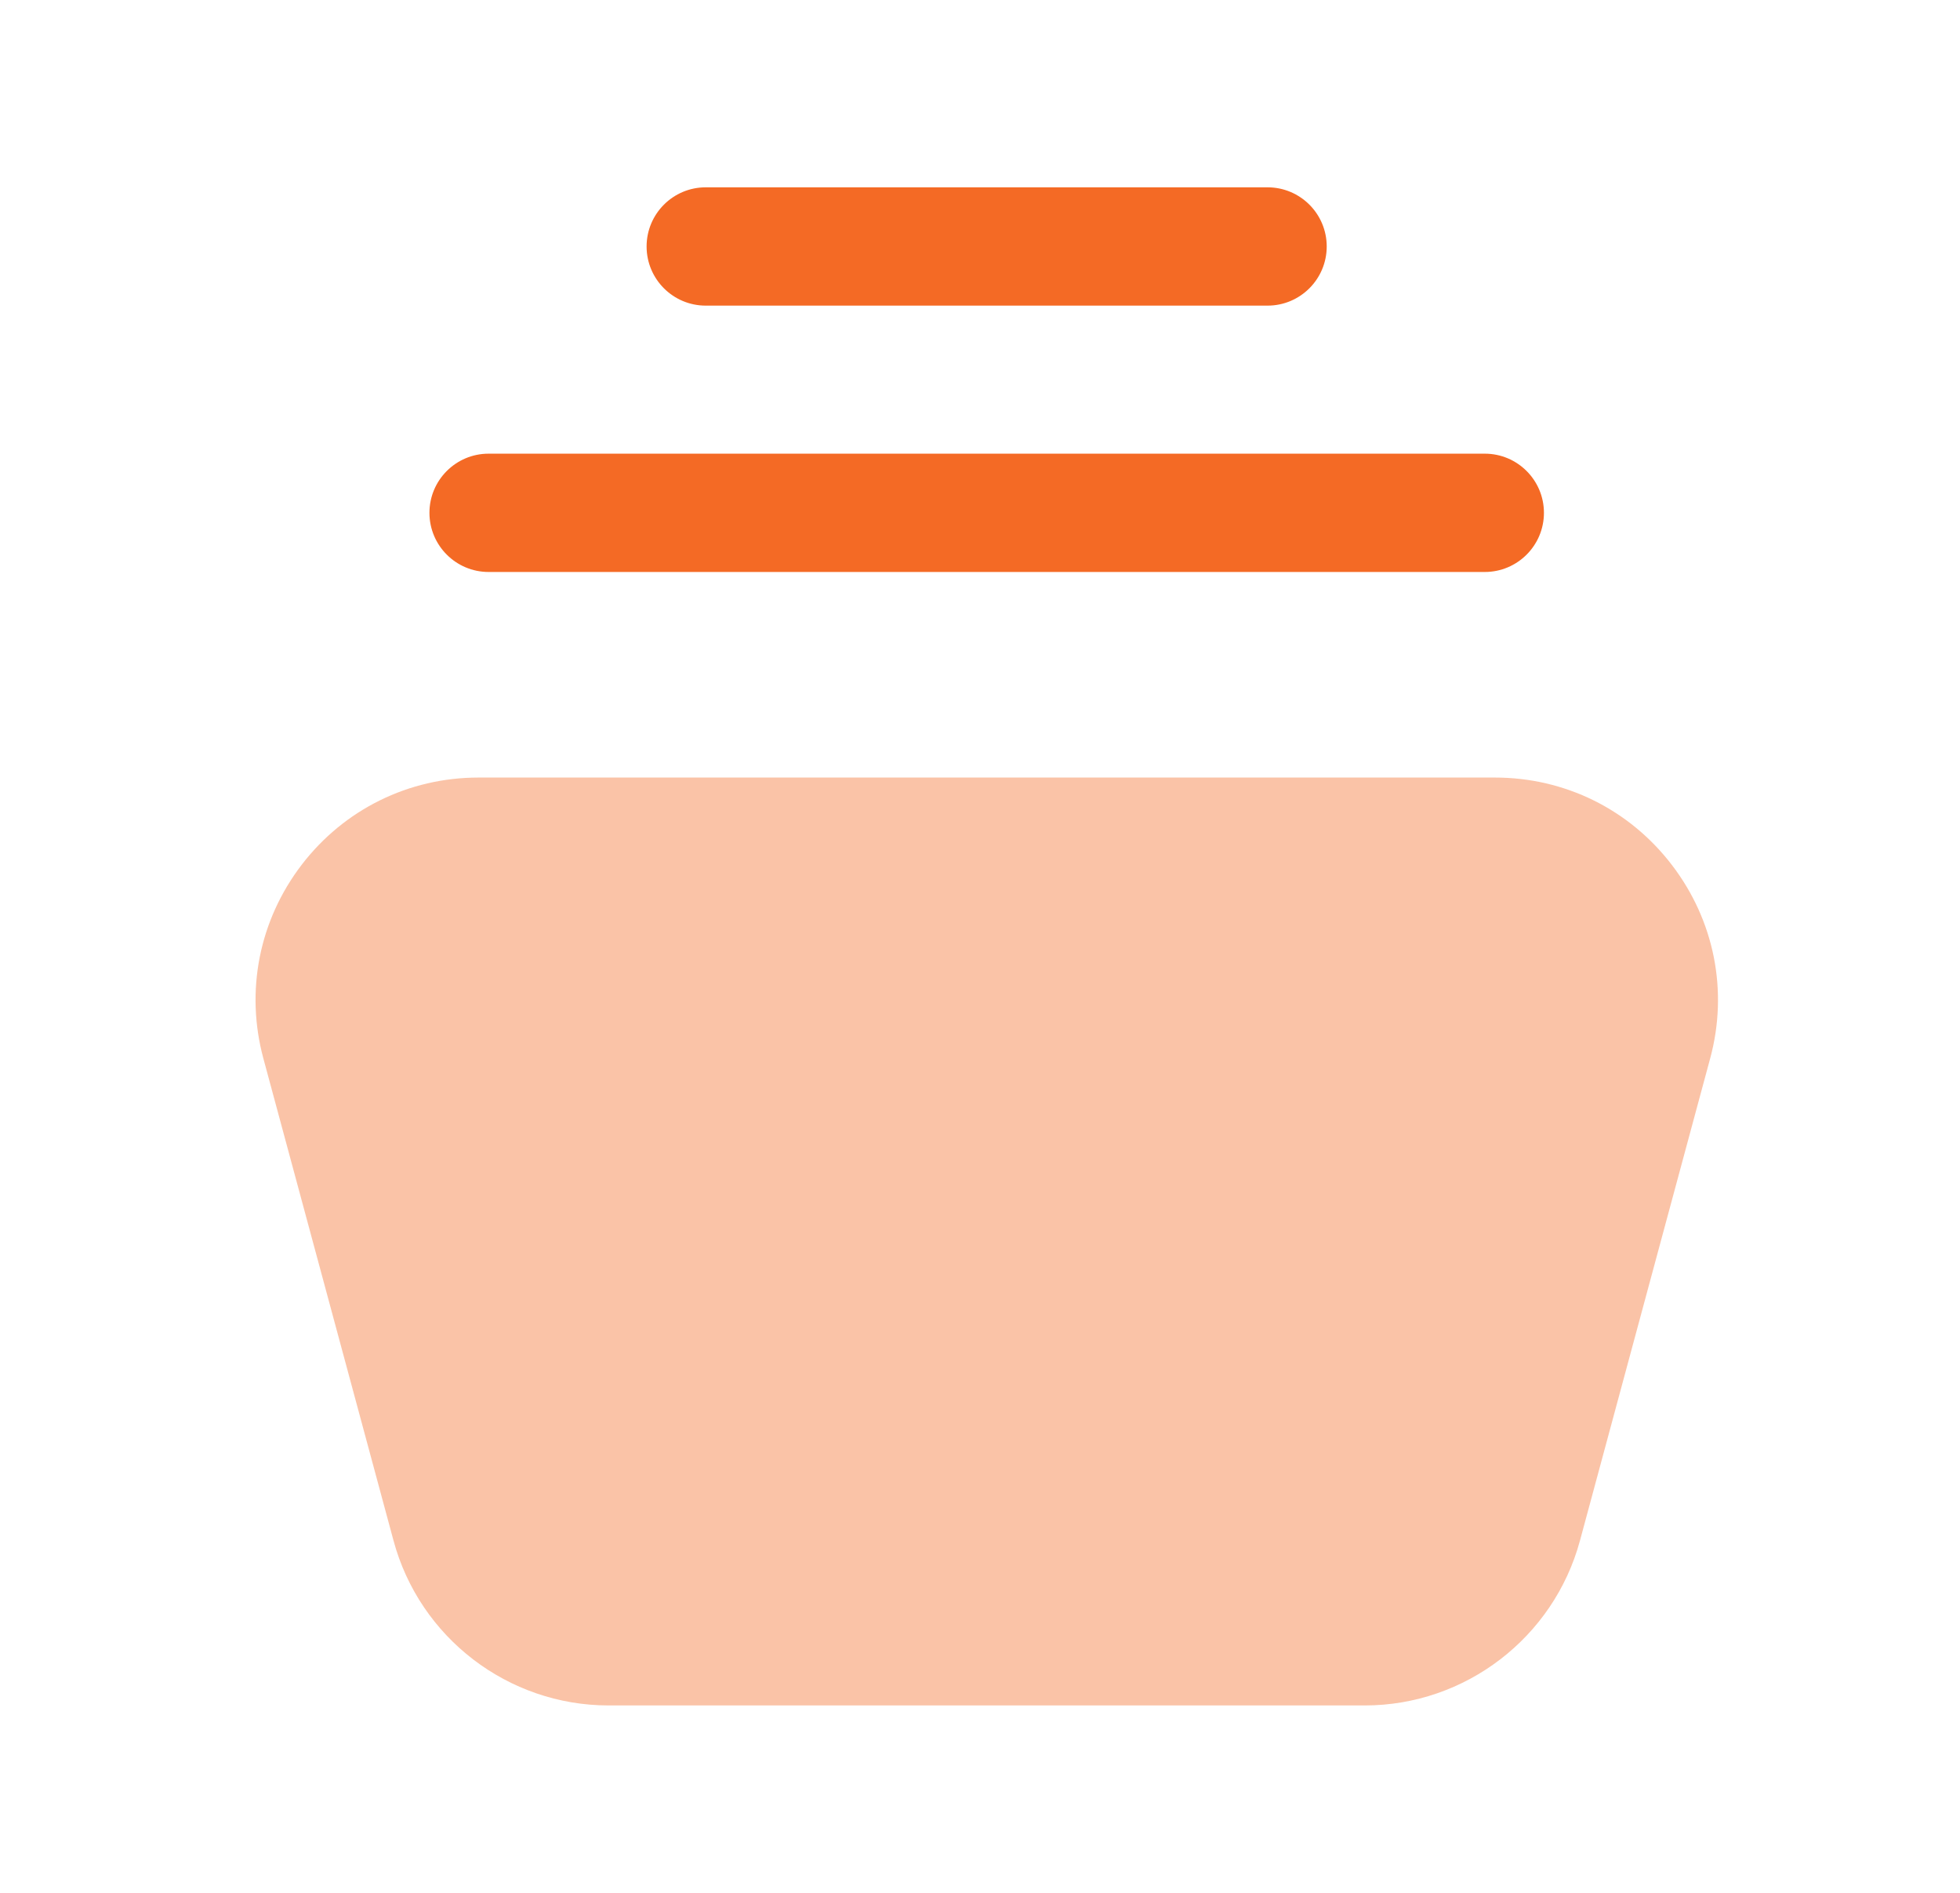 <svg width="29" height="28" viewBox="0 0 29 28" fill="none" xmlns="http://www.w3.org/2000/svg">
<path fill-rule="evenodd" clip-rule="evenodd" d="M10.442 4.521H18.755C19.238 4.521 19.63 4.129 19.63 3.646C19.63 3.163 19.238 2.771 18.755 2.771H10.442C9.959 2.771 9.567 3.163 9.567 3.646C9.567 4.129 9.959 4.521 10.442 4.521Z" fill="#F46A25"/>
<path fill-rule="evenodd" clip-rule="evenodd" d="M7.229 8.461H21.969C22.452 8.461 22.844 8.069 22.844 7.586C22.844 7.103 22.452 6.711 21.969 6.711H7.229C6.746 6.711 6.354 7.103 6.354 7.586C6.354 8.069 6.746 8.461 7.229 8.461Z" fill="#F46A25"/>
<path opacity="0.4" fill-rule="evenodd" clip-rule="evenodd" d="M24.737 12.795C24.108 11.973 23.154 11.502 22.119 11.502H7.081C6.046 11.502 5.092 11.973 4.463 12.793C3.834 13.616 3.627 14.66 3.897 15.658L5.822 22.788C6.209 24.226 7.518 25.228 9.006 25.228H20.193C21.679 25.228 22.988 24.226 23.377 22.79L25.303 15.659C25.574 14.661 25.366 13.616 24.737 12.795Z" fill="#F46A25"/>
</svg>
